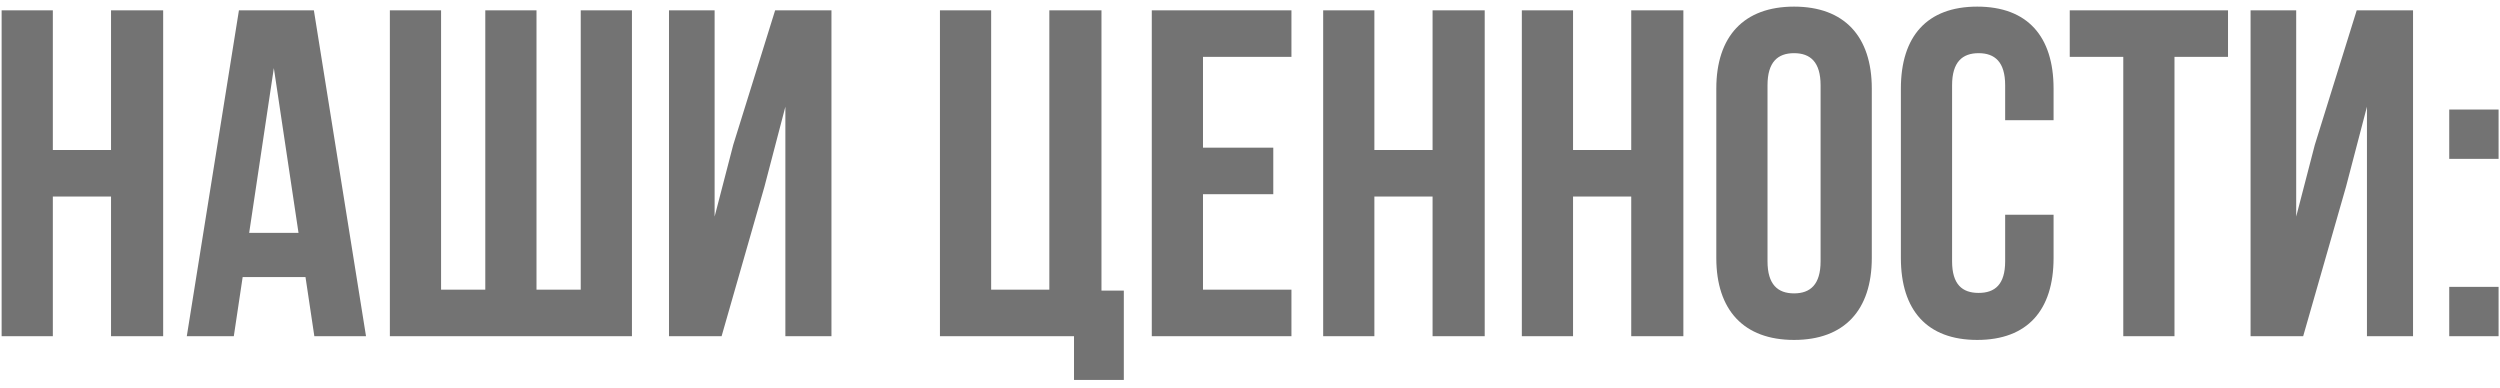 <svg width="290" height="45" viewBox="0 0 290 45" fill="none" xmlns="http://www.w3.org/2000/svg">
<path d="M6.129 22.8V39H0.189V1.2H6.129V17.4H12.879V1.2H18.927V39H12.879V22.8H6.129ZM36.41 1.2L42.458 39H36.464L35.438 32.142H28.148L27.122 39H21.668L27.716 1.2H36.41ZM31.766 7.896L28.904 27.012H34.628L31.766 7.896ZM73.305 39H45.224V1.2H51.164V33.6H56.294V1.2H62.234V33.6H67.365V1.2H73.305V39ZM88.673 21.666L83.705 39H77.603V1.2H82.895V25.122L85.055 16.806L89.915 1.2H96.449V39H91.103V12.378L88.673 21.666ZM109.033 39V1.2H114.973V33.6H121.723V1.2H127.771V33.708H130.363V44.076H124.585V39H109.033ZM139.547 6.6V17.13H147.701V22.53H139.547V33.6H149.807V39H133.607V1.2H149.807V6.6H139.547ZM159.428 22.8V39H153.488V1.2H159.428V17.4H166.178V1.2H172.226V39H166.178V22.8H159.428ZM182.473 22.8V39H176.533V1.2H182.473V17.4H189.223V1.2H195.271V39H189.223V22.8H182.473ZM205.032 9.894V30.306C205.032 33.006 206.22 34.032 208.11 34.032C210 34.032 211.188 33.006 211.188 30.306V9.894C211.188 7.194 210 6.168 208.11 6.168C206.22 6.168 205.032 7.194 205.032 9.894ZM199.092 29.928V10.272C199.092 4.224 202.278 0.768 208.11 0.768C213.942 0.768 217.128 4.224 217.128 10.272V29.928C217.128 35.976 213.942 39.432 208.11 39.432C202.278 39.432 199.092 35.976 199.092 29.928ZM232.598 24.906H238.214V29.928C238.214 35.976 235.19 39.432 229.358 39.432C223.526 39.432 220.502 35.976 220.502 29.928V10.272C220.502 4.224 223.526 0.768 229.358 0.768C235.19 0.768 238.214 4.224 238.214 10.272V13.944H232.598V9.894C232.598 7.194 231.41 6.168 229.52 6.168C227.63 6.168 226.442 7.194 226.442 9.894V30.306C226.442 33.006 227.63 33.978 229.52 33.978C231.41 33.978 232.598 33.006 232.598 30.306V24.906ZM240.09 6.6V1.2H258.45V6.6H252.24V39H246.3V6.6H240.09ZM272.136 21.666L267.168 39H261.066V1.2H266.358V25.122L268.518 16.806L273.378 1.2H279.912V39H274.566V12.378L272.136 21.666ZM284.111 33.276H289.835V39H284.111V33.276ZM284.111 12.702H289.835V18.426H284.111V12.702Z" fill="#737373"/>
</svg>
